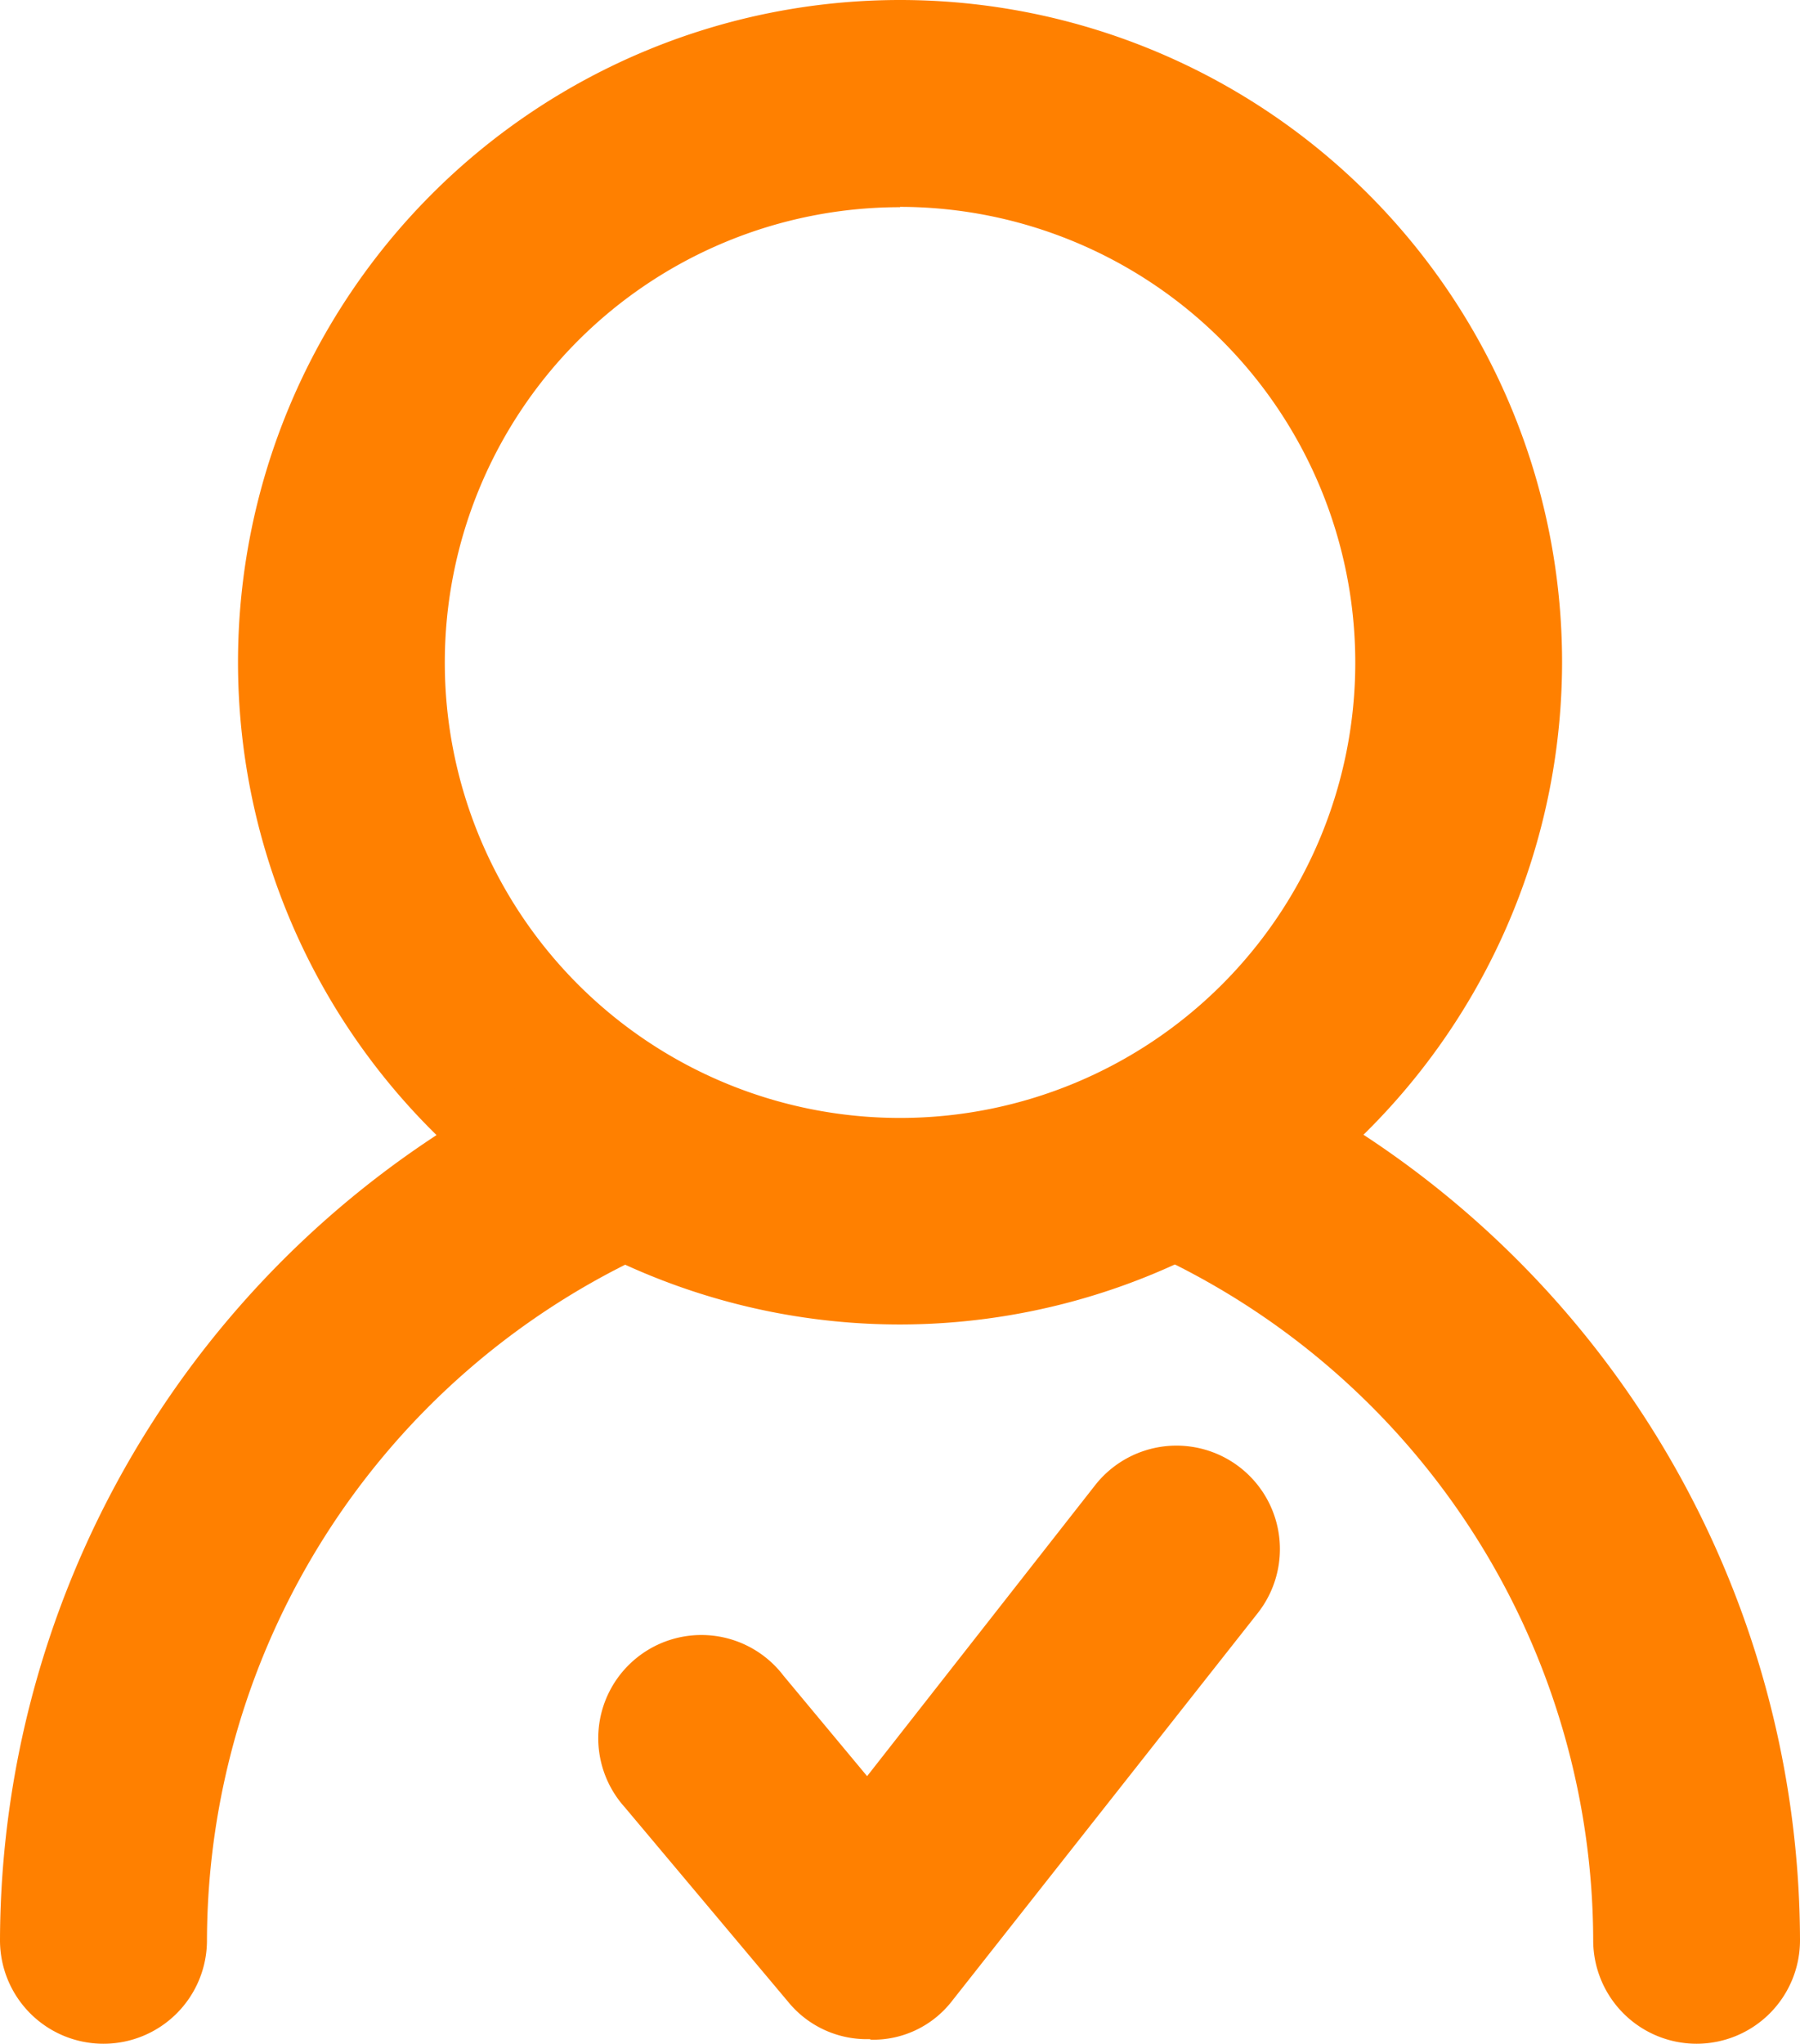 <svg xmlns="http://www.w3.org/2000/svg" width="21.917" height="24.877" viewBox="0 0 21.917 24.877">
  <g id="그룹_262" data-name="그룹 262" transform="translate(-114.593 -445.418)">
    <path id="패스_21" data-name="패스 21" d="M142.217,461.54a8.061,8.061,0,1,1,8.061-8.061A8.07,8.07,0,0,1,142.217,461.54Zm0-13.6a5.543,5.543,0,1,0,5.543,5.543A5.549,5.549,0,0,0,142.217,447.936Z" transform="translate(-16.665 0)" fill="#ff8000"/>
    <path id="패스_22" data-name="패스 22" d="M115.852,544.572a1.259,1.259,0,0,1-1.259-1.259A11.756,11.756,0,0,1,121.3,532.73a1.259,1.259,0,1,1,1.076,2.276,9.228,9.228,0,0,0-5.263,8.306A1.259,1.259,0,0,1,115.852,544.572Z" transform="translate(0 -74.277)" fill="#ff8000"/>
    <path id="패스_23" data-name="패스 23" d="M212.4,544.569a1.259,1.259,0,0,1-1.259-1.259A9.228,9.228,0,0,0,205.877,535a1.259,1.259,0,0,1,1.076-2.277,11.756,11.756,0,0,1,6.706,10.583A1.259,1.259,0,0,1,212.4,544.569Z" transform="translate(-77.149 -74.274)" fill="#ff8000"/>
    <path id="패스_24" data-name="패스 24" d="M167.238,571.41a1.235,1.235,0,0,1-.967-.425l-2.016-2.4a1.256,1.256,0,1,1,1.934-1.6l1.019,1.224,2.776-3.541a1.259,1.259,0,0,1,1.982,1.554l-3.737,4.74a1.215,1.215,0,0,1-.972.455Z" transform="translate(-42.057 -101.171)" fill="#ff8000"/>
  </g>
</svg>
